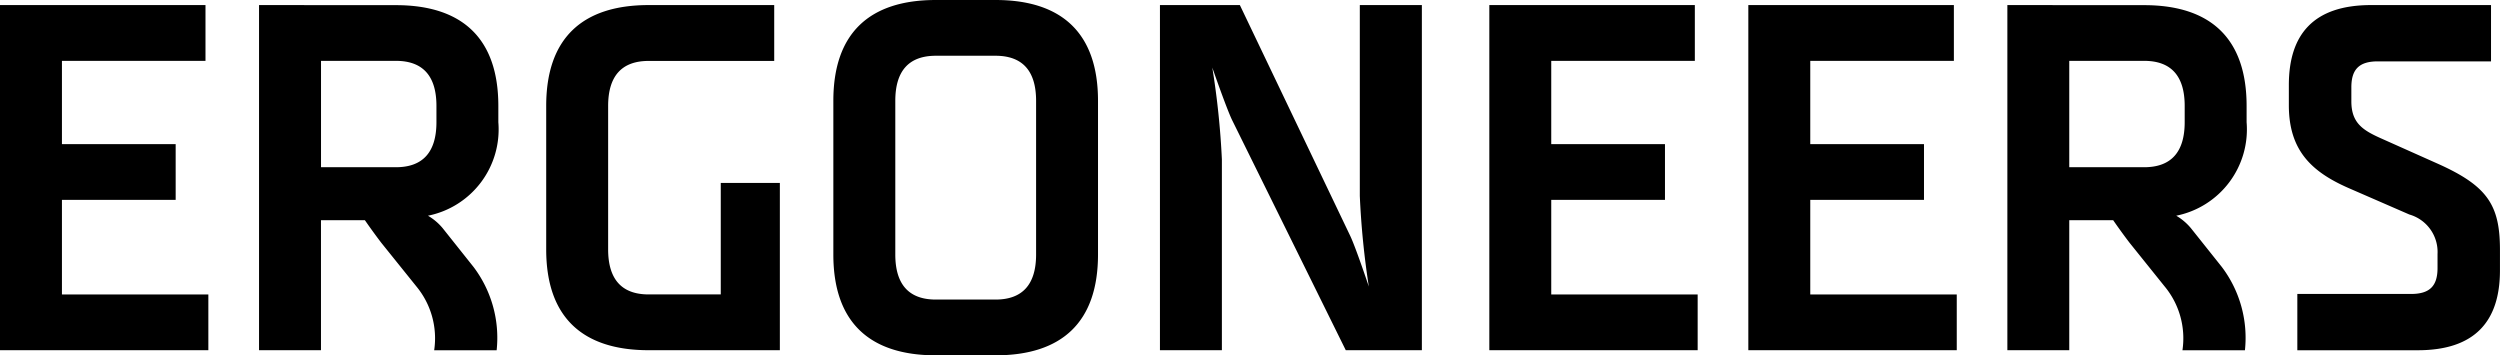 <svg xmlns="http://www.w3.org/2000/svg" width="126.661" height="18.002" viewBox="0 0 126.661 18.002">
  <path id="Path_226" data-name="Path 226" d="M41.491.089c-2.91,0-4.166,1.483-4.166,4.051V5.166c0,2.282,1.143,3.367,3.025,4.193L43.431,10.7a1.973,1.973,0,0,1,1.427,2v.713c0,.914-.4,1.312-1.341,1.312H37.755v2.852h6.1c2.912,0,4.166-1.482,4.166-4.05V12.5c0-2.282-.626-3.252-3.194-4.393L41.948,6.821c-.884-.4-1.456-.77-1.456-1.853V4.253c0-.912.4-1.312,1.341-1.312h5.735V.089ZM26.2,2.915h3.793c1.37,0,2.055.768,2.055,2.281v.826c0,1.512-.684,2.282-2.055,2.282H26.2ZM23.064.089V17.575H26.2V10.987h2.224s.37.542.828,1.141l1.767,2.2a4.117,4.117,0,0,1,.915,3.251H35.1a5.951,5.951,0,0,0-1.17-4.221l-1.569-1.969a2.851,2.851,0,0,0-.741-.628,4.461,4.461,0,0,0,3.565-4.736V5.2c0-3.423-1.827-5.107-5.192-5.107ZM9.94.089V17.575H20.5V14.752H13.078V9.959H18.84V7.136H13.078V2.915h7.276V.089Zm-13.122,0V17.575H7.373V14.752H-.045V9.959H5.717V7.136H-.045V2.915H7.23V.089Zm-16.688,0V17.575h3.138V7.905a41.07,41.07,0,0,0-.486-4.65s.713,2.055,1,2.653l5.762,11.666H-6.6V.089H-9.744V9.76a41.918,41.918,0,0,0,.457,4.592s-.657-1.968-.941-2.566L-15.821.089Zm-13.408,4.85c0-1.512.684-2.282,2.053-2.282H-28.2c1.369,0,2.055.77,2.055,2.282v7.788c0,1.512-.686,2.282-2.055,2.282h-3.025c-1.369,0-2.053-.77-2.053-2.282Zm2.053-5.107c-3.367,0-5.192,1.683-5.192,5.107v7.788c0,3.423,1.826,5.107,5.192,5.107H-28.2c3.367,0,5.192-1.683,5.192-5.107V4.939c0-3.423-1.826-5.107-5.192-5.107ZM-45.774.089c-3.365,0-5.191,1.683-5.191,5.107V12.47c0,3.423,1.826,5.105,5.191,5.105h6.647V9.1h-2.994v5.649h-3.653c-1.369,0-2.053-.77-2.053-2.282V5.2c0-1.512.684-2.281,2.053-2.281h6.361V.089Zm-16.6,2.826h3.793c1.37,0,2.055.768,2.055,2.281v.826c0,1.512-.684,2.282-2.055,2.282h-3.793ZM-65.514.089V17.575h3.138V10.987h2.224s.371.542.828,1.141l1.769,2.2a4.122,4.122,0,0,1,.914,3.251h3.165a5.951,5.951,0,0,0-1.17-4.221l-1.567-1.969a2.845,2.845,0,0,0-.742-.628,4.46,4.46,0,0,0,3.565-4.736V5.2c0-3.423-1.827-5.107-5.192-5.107Zm-13.124,0V17.575h10.556V14.752H-75.5V9.959h5.762V7.136H-75.5V2.915h7.273V.089Z" transform="translate(78.638 0.168)"/>
</svg>
